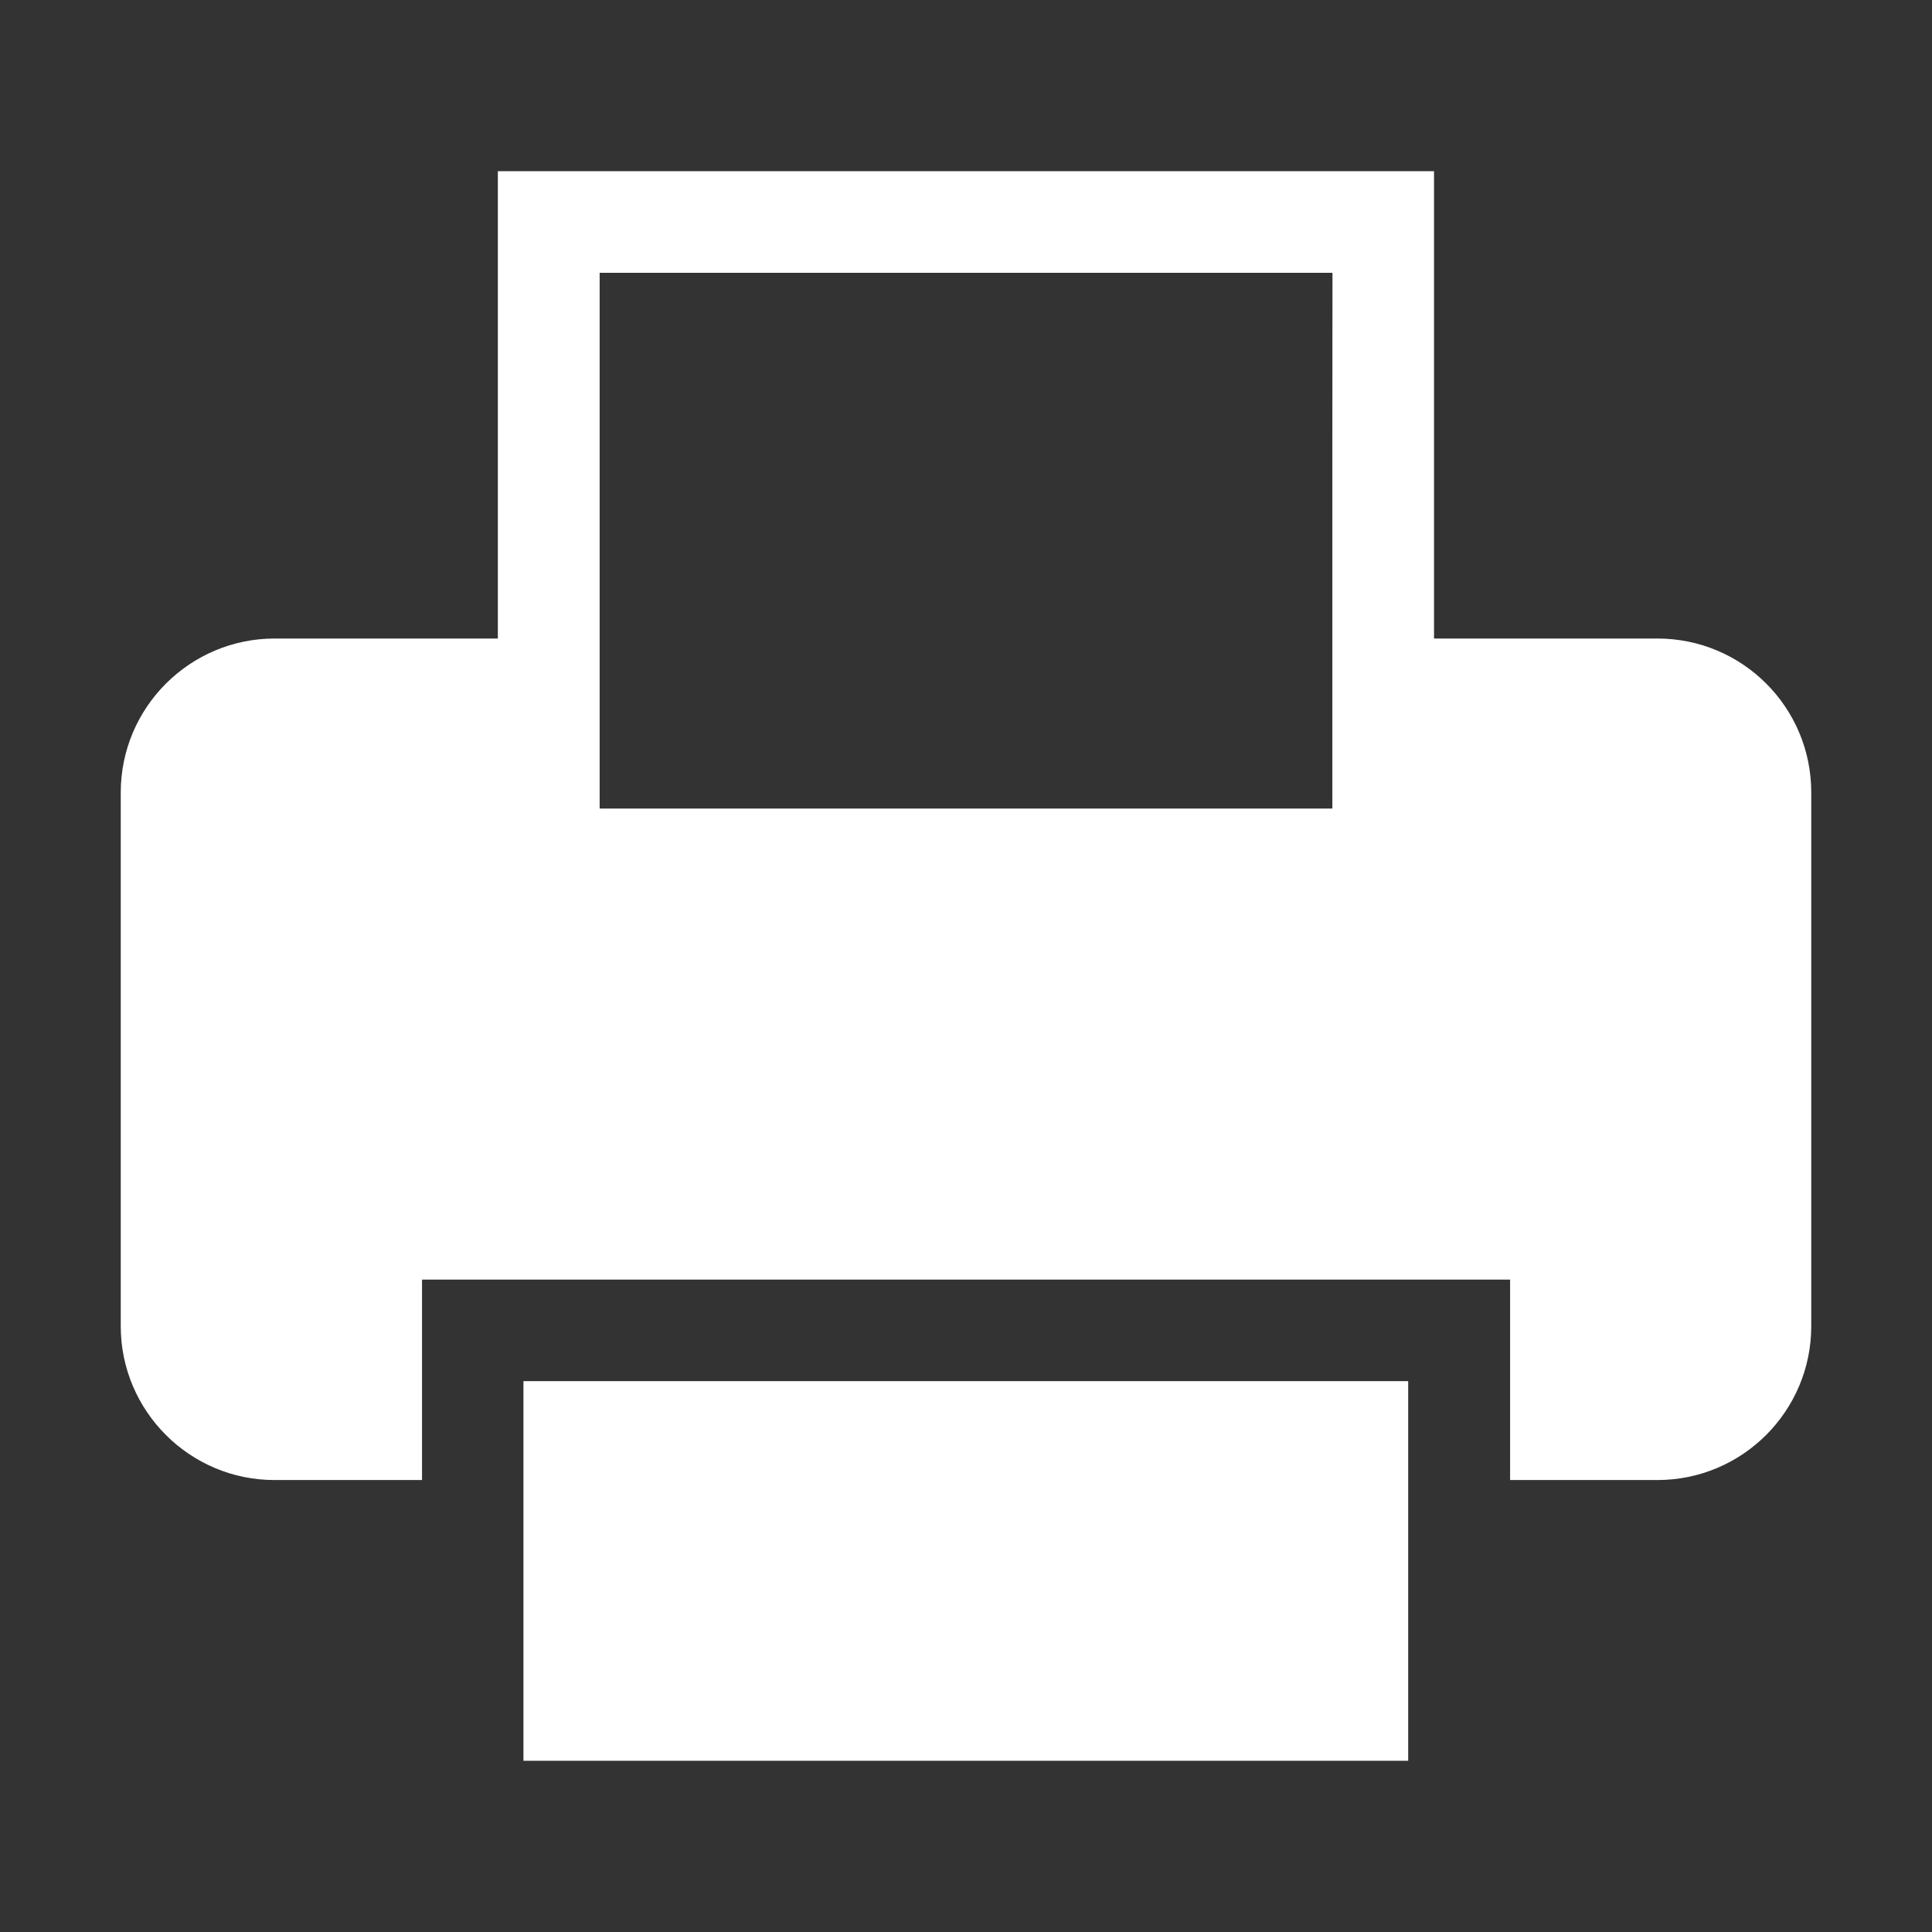<?xml version="1.0" encoding="utf-8"?>
<!-- Generator: Adobe Illustrator 16.0.3, SVG Export Plug-In . SVG Version: 6.00 Build 0)  -->
<!DOCTYPE svg PUBLIC "-//W3C//DTD SVG 1.1//EN" "http://www.w3.org/Graphics/SVG/1.1/DTD/svg11.dtd">
<svg version="1.1" id="Layer_1" xmlns="http://www.w3.org/2000/svg" xmlns:xlink="http://www.w3.org/1999/xlink" x="0px" y="0px"
	 width="16px" height="16px" viewBox="7 7 16 16" enable-background="new 7 7 16 16" xml:space="preserve">
<rect x="7" y="7" width="16" height="16" fill="#333333" stroke="none"/>
<path fill="#FFFFFF" d="M20.726,12.288h-1.85v-1.694V9.259V8.418h-0.841h-6.069h-0.843V9.26v1.334v1.694h-1.85
	C8.571,12.289,8,12.86,8,13.563v4.42c0,0.702,0.571,1.274,1.273,1.274h0.917h0.305v-1.66h9.011v1.66h0.304h0.916
	c0.704,0,1.274-0.572,1.274-1.274v-4.421C22,12.858,21.43,12.288,20.726,12.288z M18.034,10.594v3.102h-6.068v-3.102V9.259h6.069
	L18.034,10.594L18.034,10.594z"/>
<rect x="11.335" y="18.438" fill="#FFFFFF" width="7.327" height="3.144"/>
</svg>
